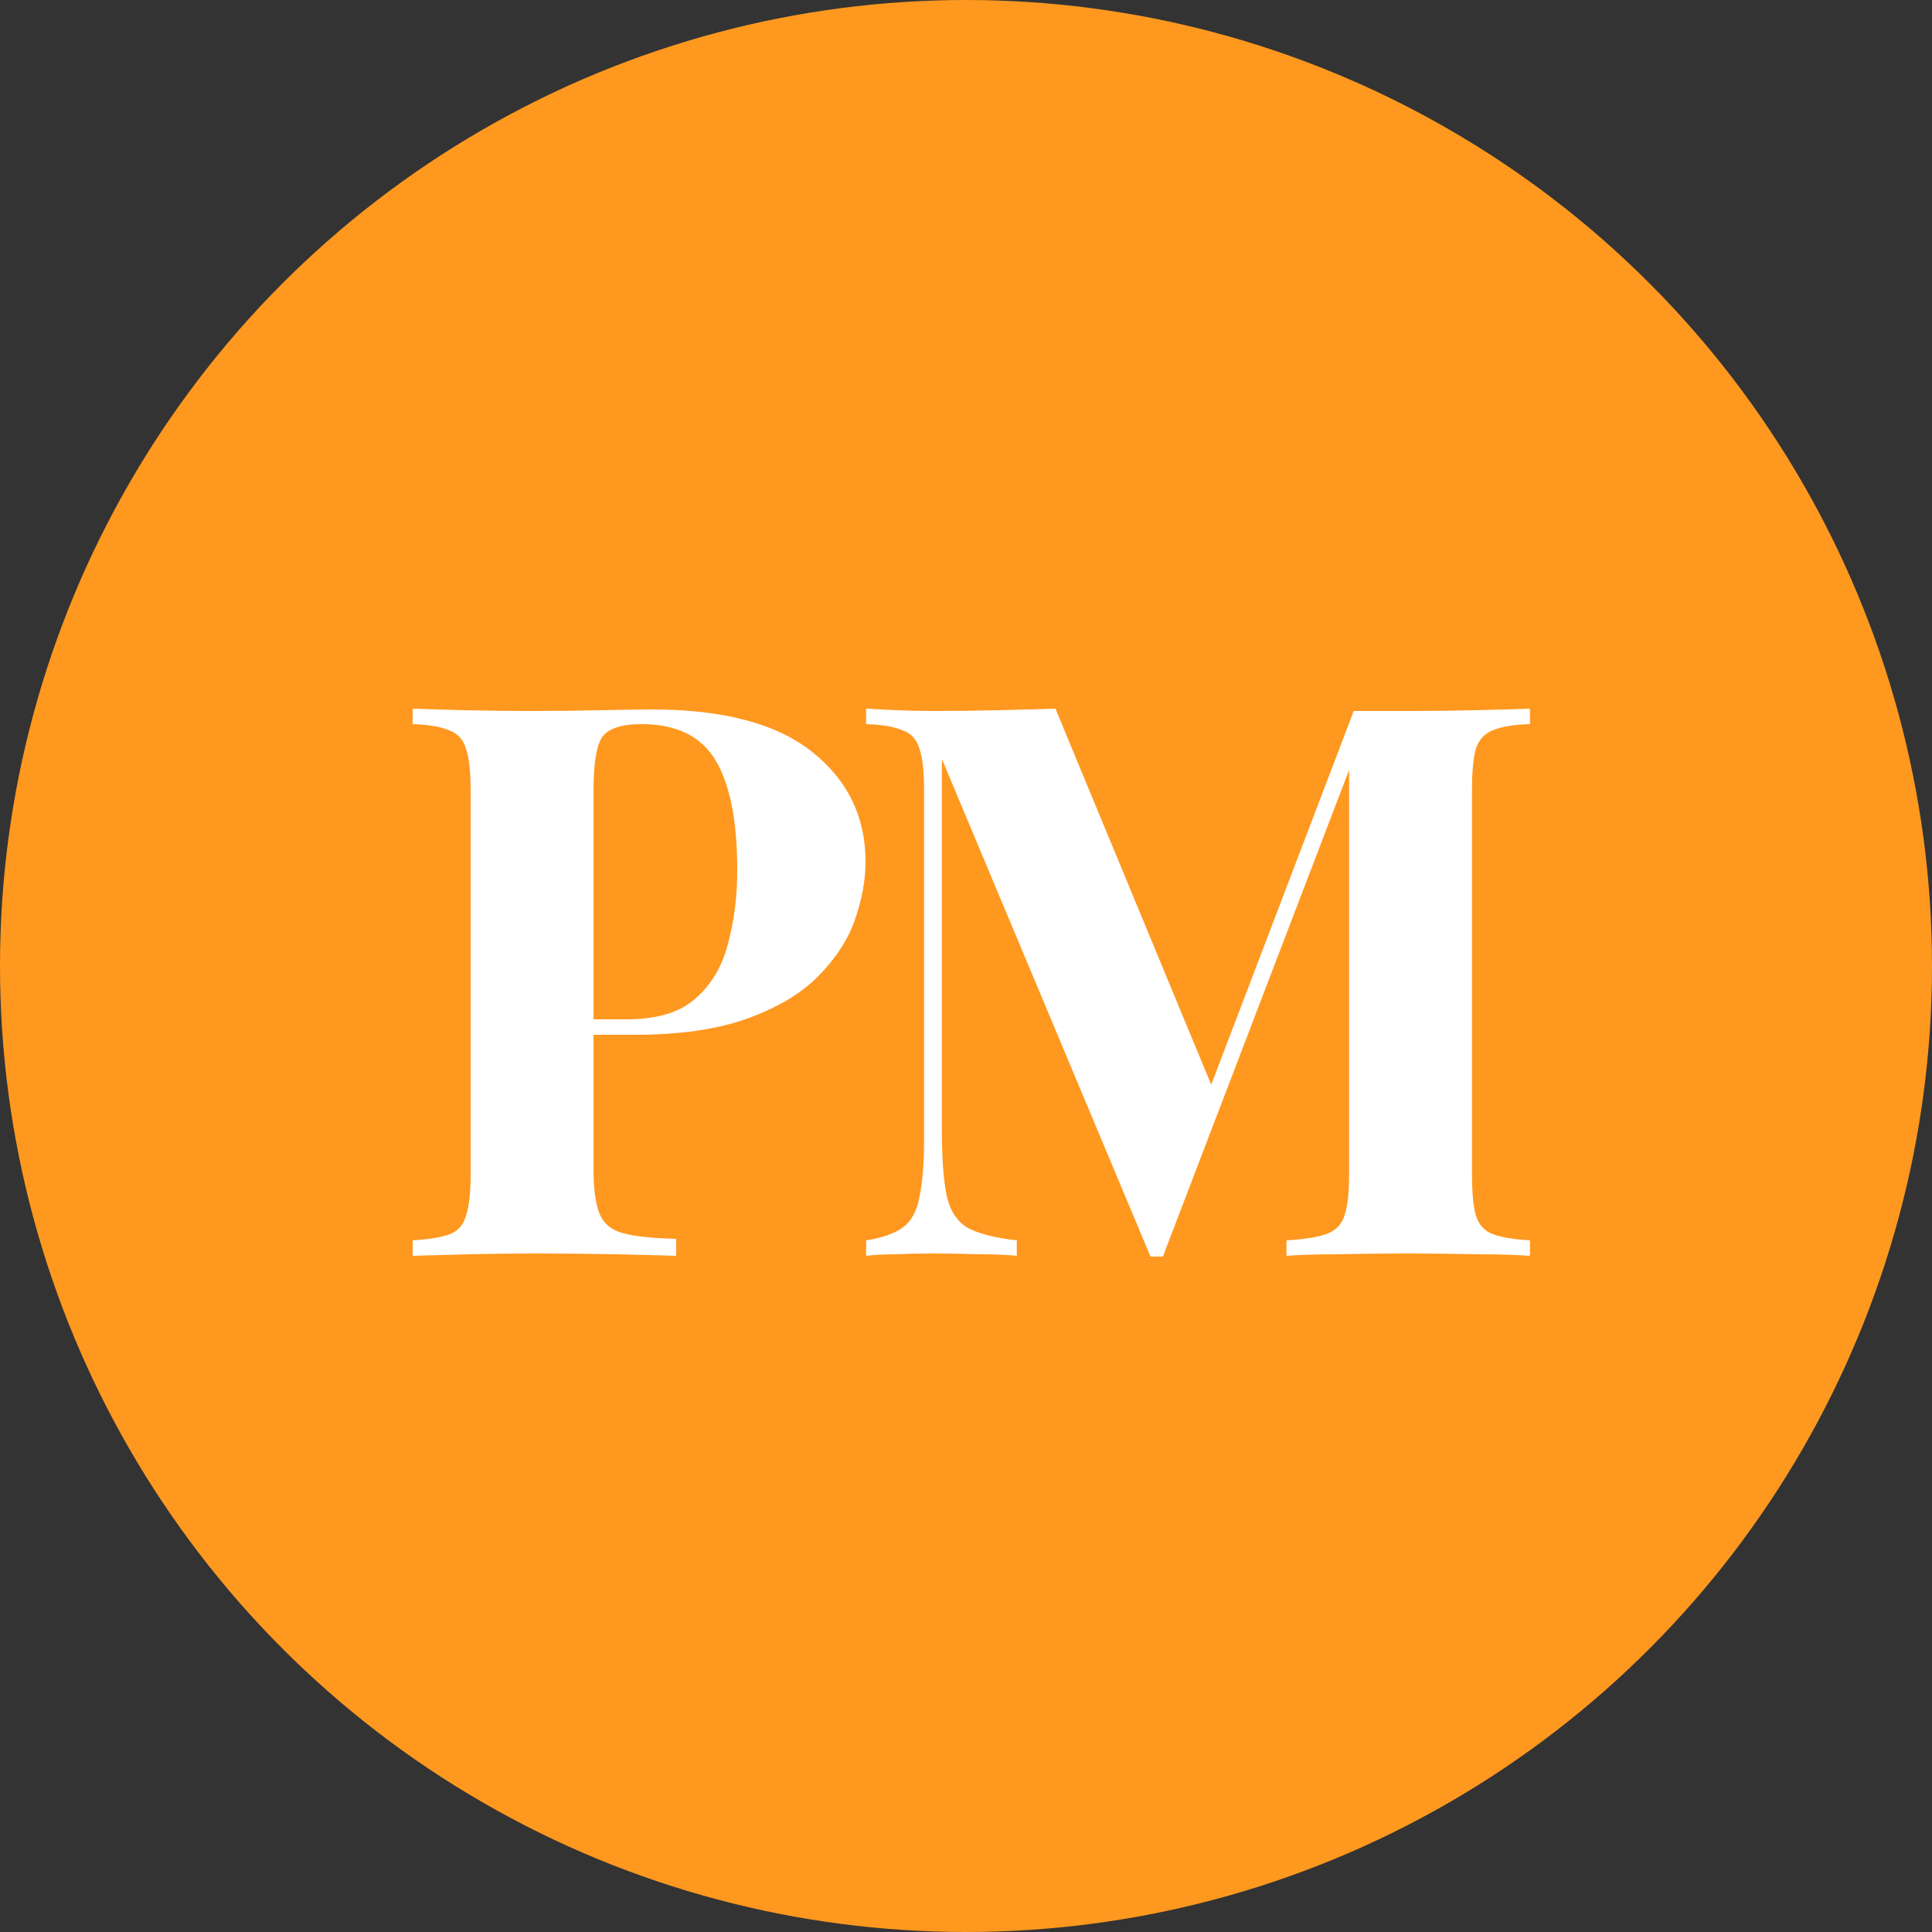 <svg width="40" height="40" viewBox="0 0 40 40" fill="none" xmlns="http://www.w3.org/2000/svg">
<rect x="0" y="0" width="40" height="40" fill="#333333" stroke="none"/>
<circle cx="20" cy="20" r="20" fill="#FF981F"/>
<path d="M8.544 14.672C8.811 14.683 9.168 14.693 9.616 14.704C10.075 14.715 10.528 14.72 10.976 14.72C11.488 14.72 11.984 14.715 12.464 14.704C12.944 14.693 13.285 14.688 13.488 14.688C14.971 14.688 16.08 14.981 16.816 15.568C17.552 16.155 17.92 16.912 17.92 17.84C17.92 18.224 17.845 18.629 17.696 19.056C17.547 19.472 17.291 19.861 16.928 20.224C16.576 20.576 16.091 20.864 15.472 21.088C14.853 21.312 14.075 21.424 13.136 21.424H11.504V21.104H12.976C13.605 21.104 14.08 20.96 14.4 20.672C14.731 20.384 14.955 20.005 15.072 19.536C15.2 19.067 15.264 18.56 15.264 18.016C15.264 17.003 15.115 16.245 14.816 15.744C14.517 15.243 14.005 14.992 13.28 14.992C12.864 14.992 12.592 15.083 12.464 15.264C12.347 15.445 12.288 15.813 12.288 16.368V24.208C12.288 24.624 12.331 24.933 12.416 25.136C12.501 25.339 12.667 25.472 12.912 25.536C13.157 25.6 13.52 25.637 14 25.648V26C13.669 25.989 13.243 25.979 12.72 25.968C12.197 25.957 11.648 25.952 11.072 25.952C10.613 25.952 10.165 25.957 9.728 25.968C9.291 25.979 8.896 25.989 8.544 26V25.68C8.885 25.659 9.141 25.616 9.312 25.552C9.483 25.488 9.595 25.36 9.648 25.168C9.712 24.976 9.744 24.688 9.744 24.304V16.368C9.744 15.973 9.712 15.685 9.648 15.504C9.595 15.312 9.477 15.184 9.296 15.12C9.125 15.045 8.875 15.003 8.544 14.992V14.672ZM31.676 14.672V14.992C31.334 15.003 31.078 15.045 30.908 15.12C30.737 15.184 30.62 15.312 30.556 15.504C30.503 15.685 30.476 15.973 30.476 16.368V24.304C30.476 24.688 30.503 24.976 30.556 25.168C30.62 25.36 30.737 25.488 30.908 25.552C31.078 25.616 31.334 25.659 31.676 25.68V26C31.377 25.979 30.998 25.968 30.54 25.968C30.092 25.957 29.633 25.952 29.164 25.952C28.652 25.952 28.172 25.957 27.724 25.968C27.276 25.968 26.913 25.979 26.636 26V25.68C26.998 25.659 27.27 25.616 27.452 25.552C27.644 25.488 27.772 25.36 27.836 25.168C27.9 24.976 27.932 24.688 27.932 24.304V15.648H28.044L24.076 26.016H23.82L19.5 15.712V23.376C19.5 23.963 19.532 24.416 19.596 24.736C19.66 25.045 19.799 25.269 20.012 25.408C20.236 25.536 20.582 25.627 21.052 25.68V26C20.849 25.979 20.582 25.968 20.252 25.968C19.921 25.957 19.612 25.952 19.324 25.952C19.078 25.952 18.828 25.957 18.572 25.968C18.316 25.968 18.102 25.979 17.932 26V25.68C18.273 25.627 18.529 25.536 18.7 25.408C18.87 25.28 18.983 25.072 19.036 24.784C19.1 24.485 19.132 24.08 19.132 23.568V16.368C19.132 15.973 19.1 15.685 19.036 15.504C18.983 15.312 18.865 15.184 18.684 15.12C18.513 15.045 18.262 15.003 17.932 14.992V14.672C18.102 14.683 18.316 14.693 18.572 14.704C18.828 14.715 19.078 14.72 19.324 14.72C19.782 14.72 20.23 14.715 20.668 14.704C21.116 14.693 21.511 14.683 21.852 14.672L25.212 22.784L24.812 23.152L28.028 14.72C28.209 14.72 28.396 14.72 28.588 14.72C28.78 14.72 28.972 14.72 29.164 14.72C29.633 14.72 30.092 14.715 30.54 14.704C30.998 14.693 31.377 14.683 31.676 14.672Z" fill="white"/>
</svg>
